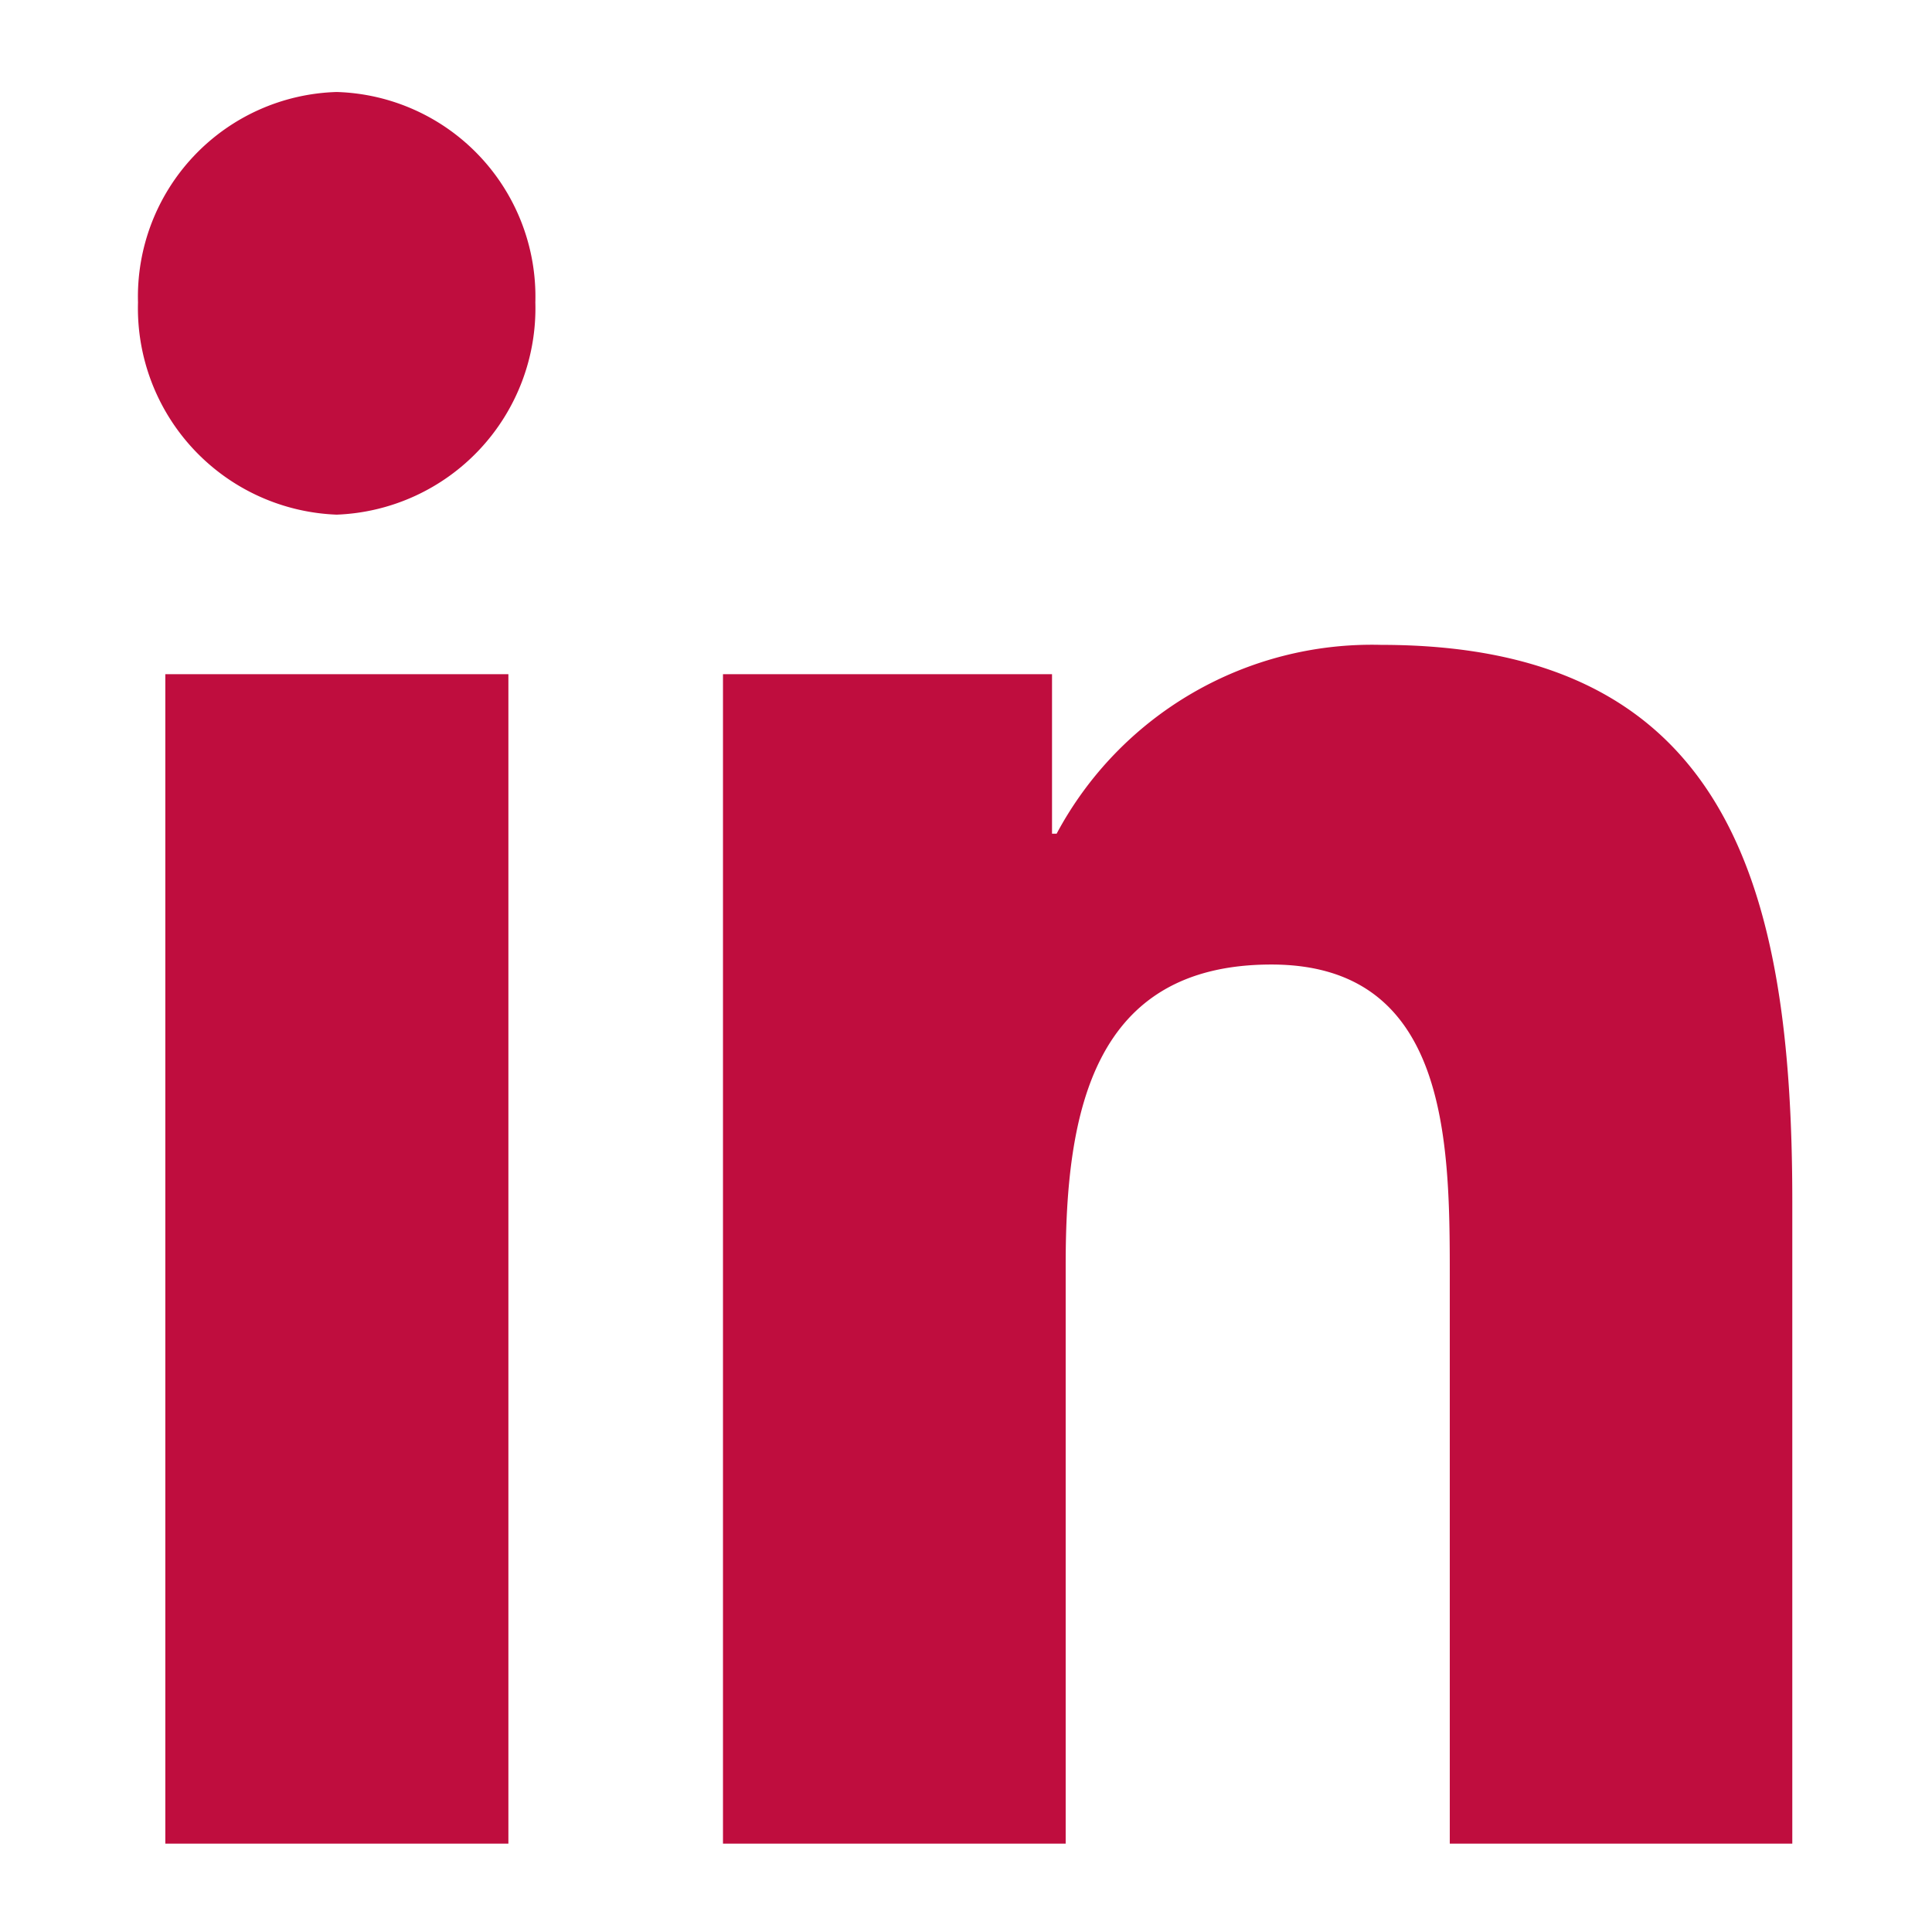 <svg xmlns="http://www.w3.org/2000/svg" xmlns:xlink="http://www.w3.org/1999/xlink" width="42" height="42" viewBox="0 0 42 42">
  <defs>
    <clipPath id="clip-Artboard_4">
      <rect width="42" height="42"/>
    </clipPath>
  </defs>
  <g id="Artboard_4" data-name="Artboard – 4" clip-path="url(#clip-Artboard_4)">
    <path id="linkedin-in" d="M8.052,38.079H.594V12.656H8.052ZM4.319,9.188A4.491,4.491,0,0,1,0,4.573,4.451,4.451,0,0,1,4.319,0,4.451,4.451,0,0,1,8.638,4.573,4.491,4.491,0,0,1,4.319,9.188Zm31.64,28.891H28.517V25.7c0-2.949-.056-6.732-3.878-6.732-3.878,0-4.472,3.2-4.472,6.519V38.079h-7.45V12.656H19.87v3.468h.1a7.77,7.77,0,0,1,7.057-4.105c7.547,0,8.936,5.261,8.936,12.1V38.079Z" transform="translate(3 2)" fill="#bf0d3e"/>
  </g>
</svg>
